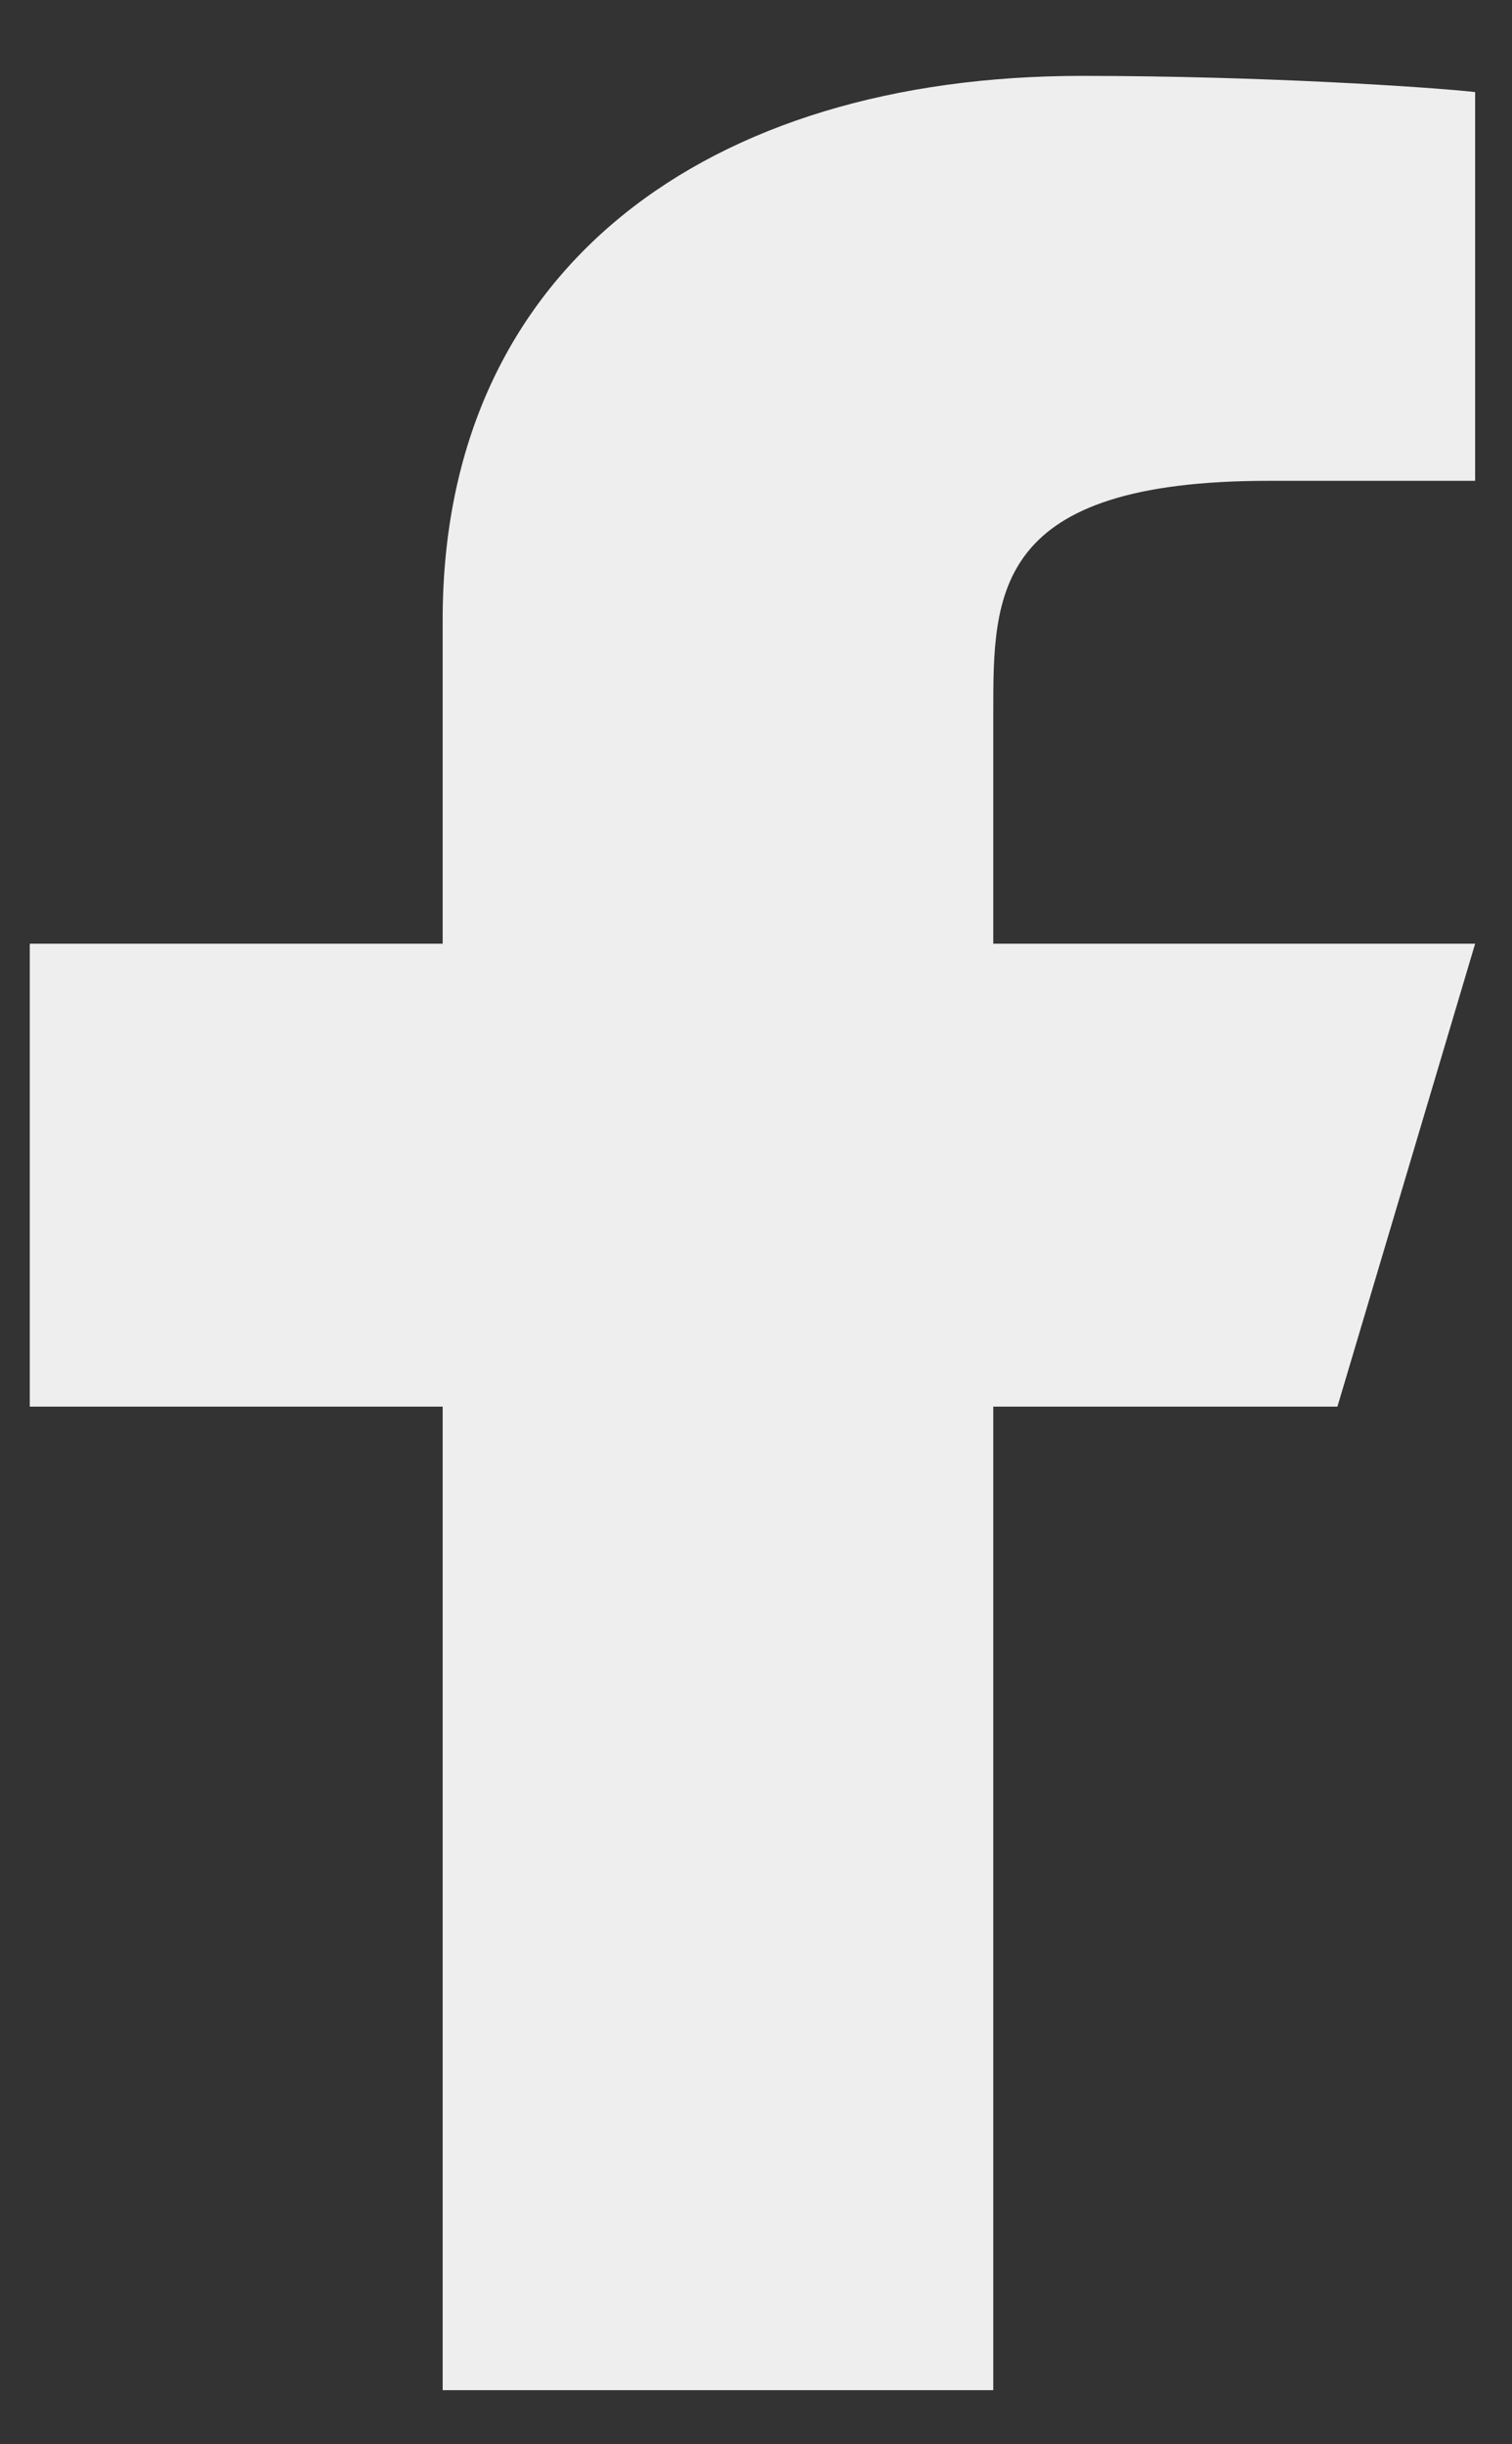 <svg width="13" height="21" viewBox="0 0 13 21" fill="none" xmlns="http://www.w3.org/2000/svg">
<rect x="0" y="0" width="13" height="21" fill="#333333" stroke="none"/>
<path d="M8.54 12.085H11.499L12.683 8.108H8.54V6.12C8.54 5.096 8.54 4.131 10.907 4.131H12.683V0.791C12.297 0.748 10.84 0.652 9.301 0.652C6.088 0.652 3.806 2.299 3.806 5.324V8.108H0.256V12.085H3.806V20.535H8.54V12.085Z" fill="#EEEEEE"/>
</svg>
